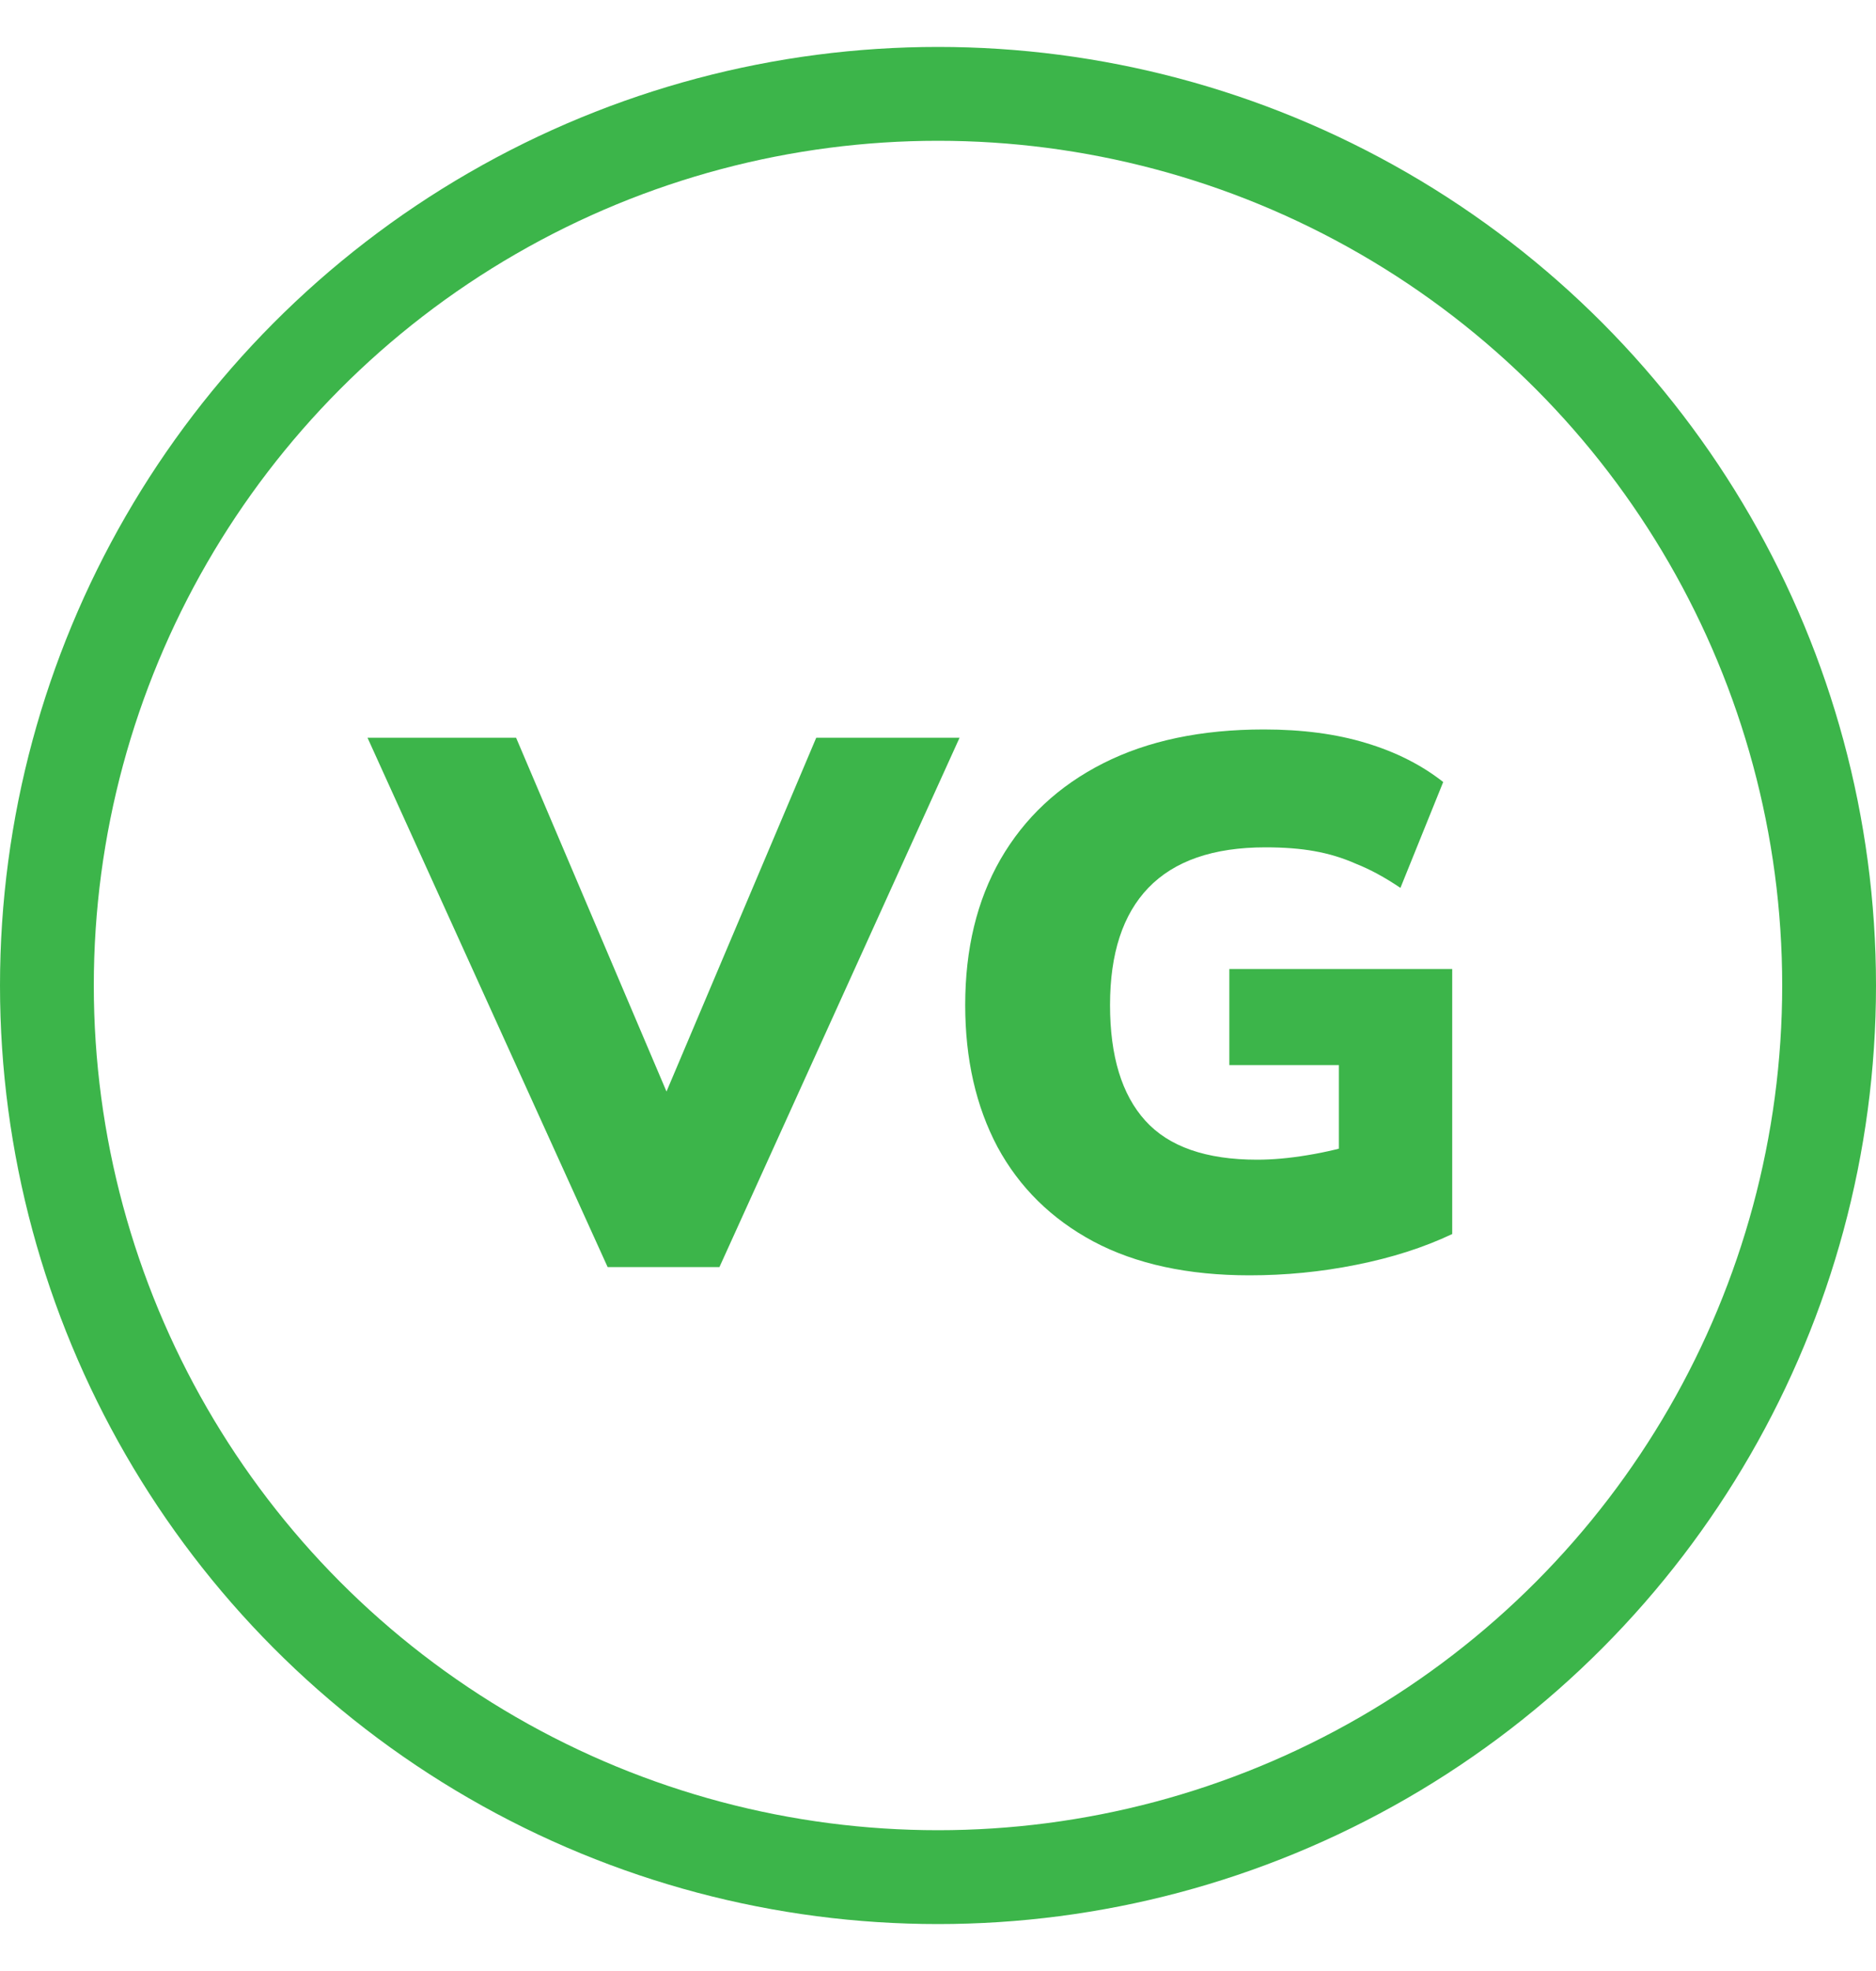 <?xml version="1.0" encoding="UTF-8"?>
<svg xmlns="http://www.w3.org/2000/svg" width="20" height="21" viewBox="0 0 20 21" fill="none">
  <circle cx="10" cy="10.5" r="9.5" stroke="#3CB54A"></circle>
  <path d="M6.478 13.5L3.918 7.86H5.502L7.326 12.148H6.886L8.702 7.86H10.23L7.67 13.5H6.478ZM13.322 13.588C12.666 13.588 12.111 13.468 11.658 13.228C11.21 12.988 10.868 12.652 10.634 12.22C10.405 11.788 10.29 11.284 10.29 10.708C10.29 10.111 10.415 9.593 10.666 9.156C10.922 8.713 11.287 8.372 11.762 8.132C12.236 7.892 12.807 7.772 13.474 7.772C13.884 7.772 14.247 7.82 14.562 7.916C14.882 8.012 15.156 8.151 15.386 8.332L14.93 9.46C14.764 9.348 14.607 9.263 14.458 9.204C14.314 9.14 14.165 9.095 14.01 9.068C13.861 9.041 13.687 9.028 13.49 9.028C12.935 9.028 12.519 9.172 12.242 9.46C11.97 9.743 11.834 10.159 11.834 10.708C11.834 11.252 11.959 11.663 12.21 11.94C12.46 12.217 12.858 12.356 13.402 12.356C13.567 12.356 13.746 12.34 13.938 12.308C14.135 12.276 14.335 12.228 14.538 12.164L14.274 12.692V11.348H13.106V10.324H15.482V13.148C15.178 13.292 14.836 13.401 14.458 13.476C14.085 13.551 13.706 13.588 13.322 13.588Z" fill="#3CB54A"></path>
</svg>

